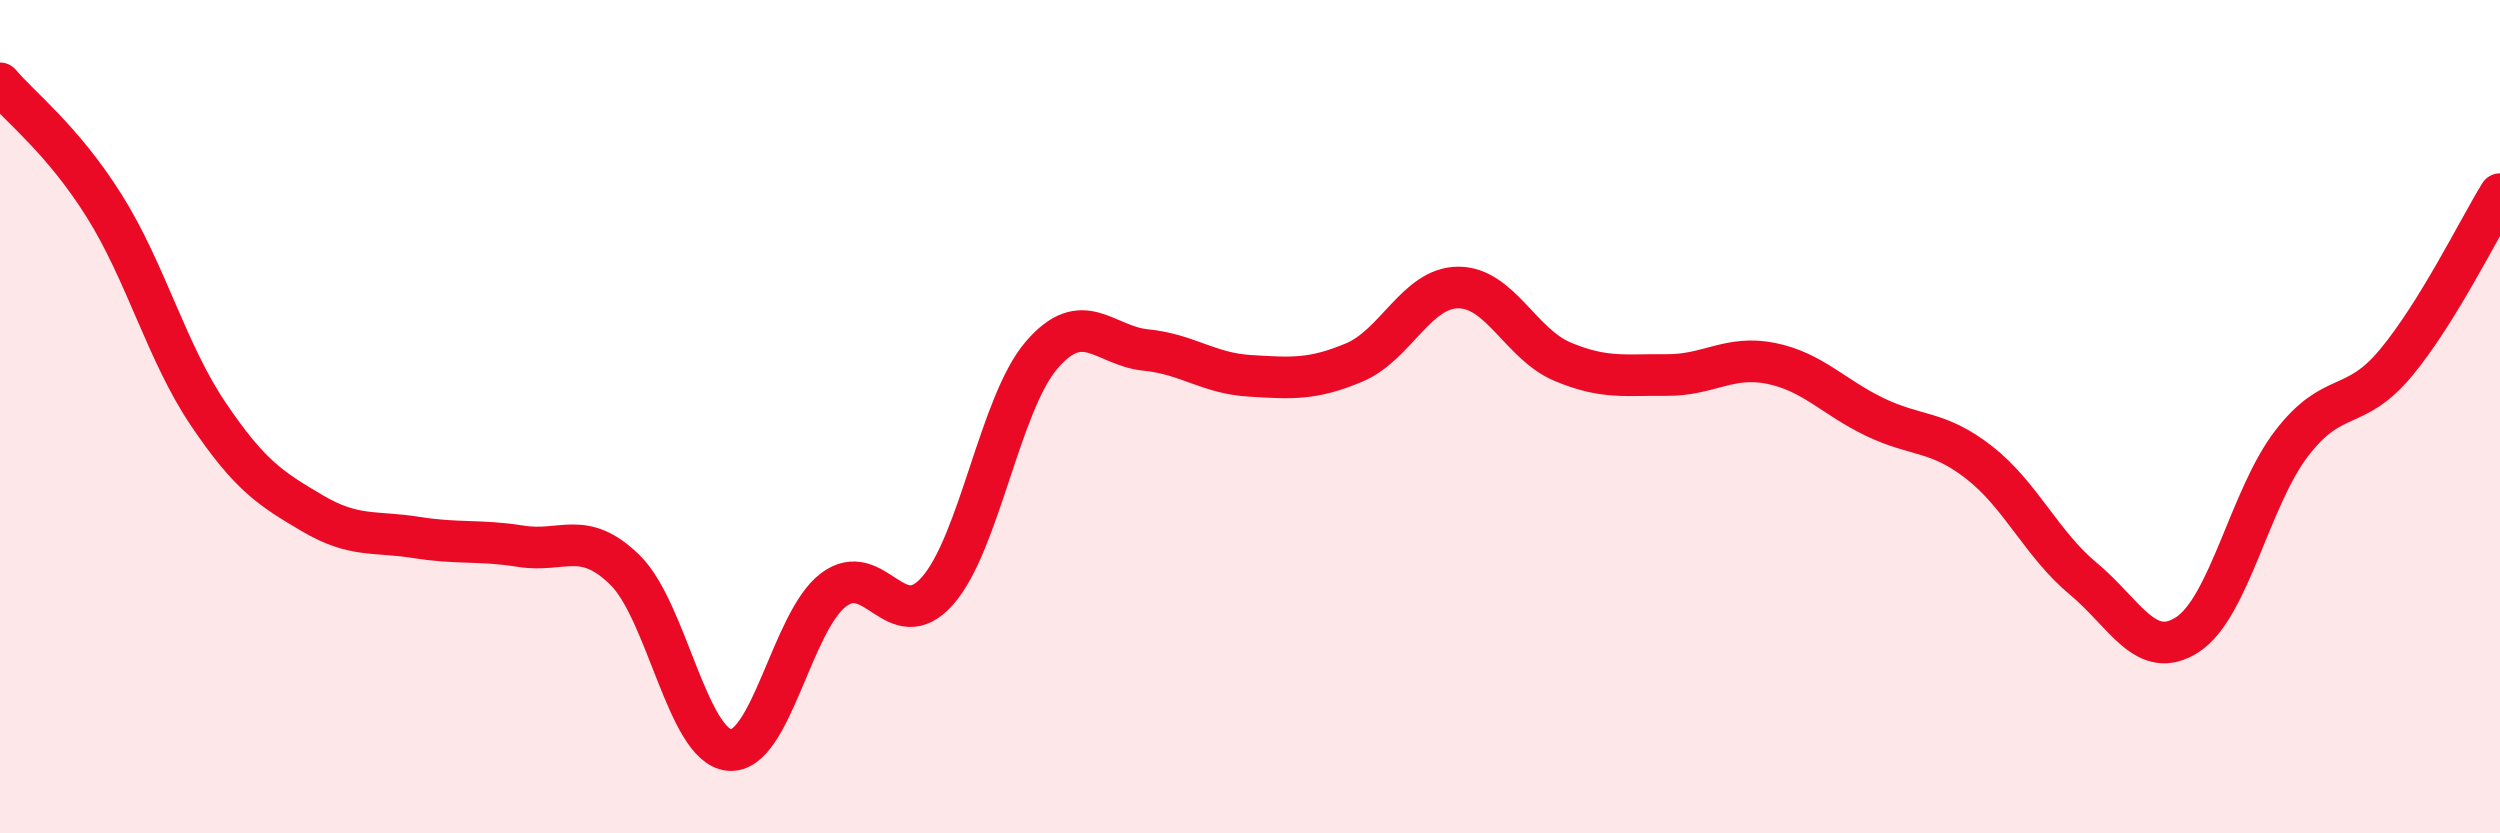
    <svg width="60" height="20" viewBox="0 0 60 20" xmlns="http://www.w3.org/2000/svg">
      <path
        d="M 0,2 C 0.5,2.59 1.5,3.35 2.5,4.94 C 3.5,6.53 4,8.46 5,9.94 C 6,11.42 6.5,11.73 7.5,12.32 C 8.5,12.91 9,12.74 10,12.9 C 11,13.06 11.5,12.95 12.5,13.11 C 13.5,13.27 14,12.7 15,13.68 C 16,14.66 16.5,17.9 17.5,18 C 18.5,18.1 19,14.92 20,14.16 C 21,13.4 21.5,15.31 22.5,14.18 C 23.5,13.05 24,9.68 25,8.52 C 26,7.36 26.5,8.3 27.5,8.4 C 28.5,8.5 29,8.96 30,9.02 C 31,9.08 31.5,9.12 32.5,8.7 C 33.5,8.28 34,6.9 35,6.9 C 36,6.9 36.5,8.26 37.5,8.68 C 38.5,9.1 39,8.99 40,9 C 41,9.01 41.5,8.52 42.5,8.72 C 43.5,8.92 44,9.53 45,10.01 C 46,10.49 46.5,10.32 47.5,11.1 C 48.5,11.88 49,13.06 50,13.89 C 51,14.72 51.5,15.88 52.5,15.23 C 53.5,14.58 54,11.94 55,10.64 C 56,9.34 56.5,9.91 57.5,8.71 C 58.5,7.51 59.5,5.47 60,4.66L60 20L0 20Z"
        fill="#EB0A25"
        opacity="0.1"
        stroke-linecap="round"
        stroke-linejoin="round"
      />
      <path
        d="M 0,2 C 0.5,2.59 1.5,3.35 2.5,4.94 C 3.5,6.53 4,8.46 5,9.94 C 6,11.42 6.5,11.73 7.5,12.32 C 8.5,12.91 9,12.74 10,12.9 C 11,13.06 11.5,12.95 12.5,13.11 C 13.5,13.27 14,12.7 15,13.68 C 16,14.66 16.5,17.9 17.5,18 C 18.5,18.1 19,14.92 20,14.16 C 21,13.4 21.5,15.31 22.5,14.18 C 23.5,13.05 24,9.68 25,8.52 C 26,7.36 26.5,8.3 27.5,8.4 C 28.5,8.5 29,8.96 30,9.02 C 31,9.08 31.5,9.12 32.5,8.7 C 33.5,8.28 34,6.9 35,6.9 C 36,6.9 36.5,8.26 37.5,8.68 C 38.5,9.1 39,8.99 40,9 C 41,9.01 41.5,8.52 42.5,8.72 C 43.5,8.92 44,9.53 45,10.01 C 46,10.49 46.5,10.32 47.5,11.1 C 48.5,11.88 49,13.06 50,13.89 C 51,14.72 51.5,15.88 52.5,15.23 C 53.5,14.58 54,11.94 55,10.64 C 56,9.34 56.5,9.91 57.5,8.71 C 58.5,7.51 59.5,5.47 60,4.66"
        stroke="#EB0A25"
        stroke-width="1"
        fill="none"
        stroke-linecap="round"
        stroke-linejoin="round"
      />
    </svg>
  